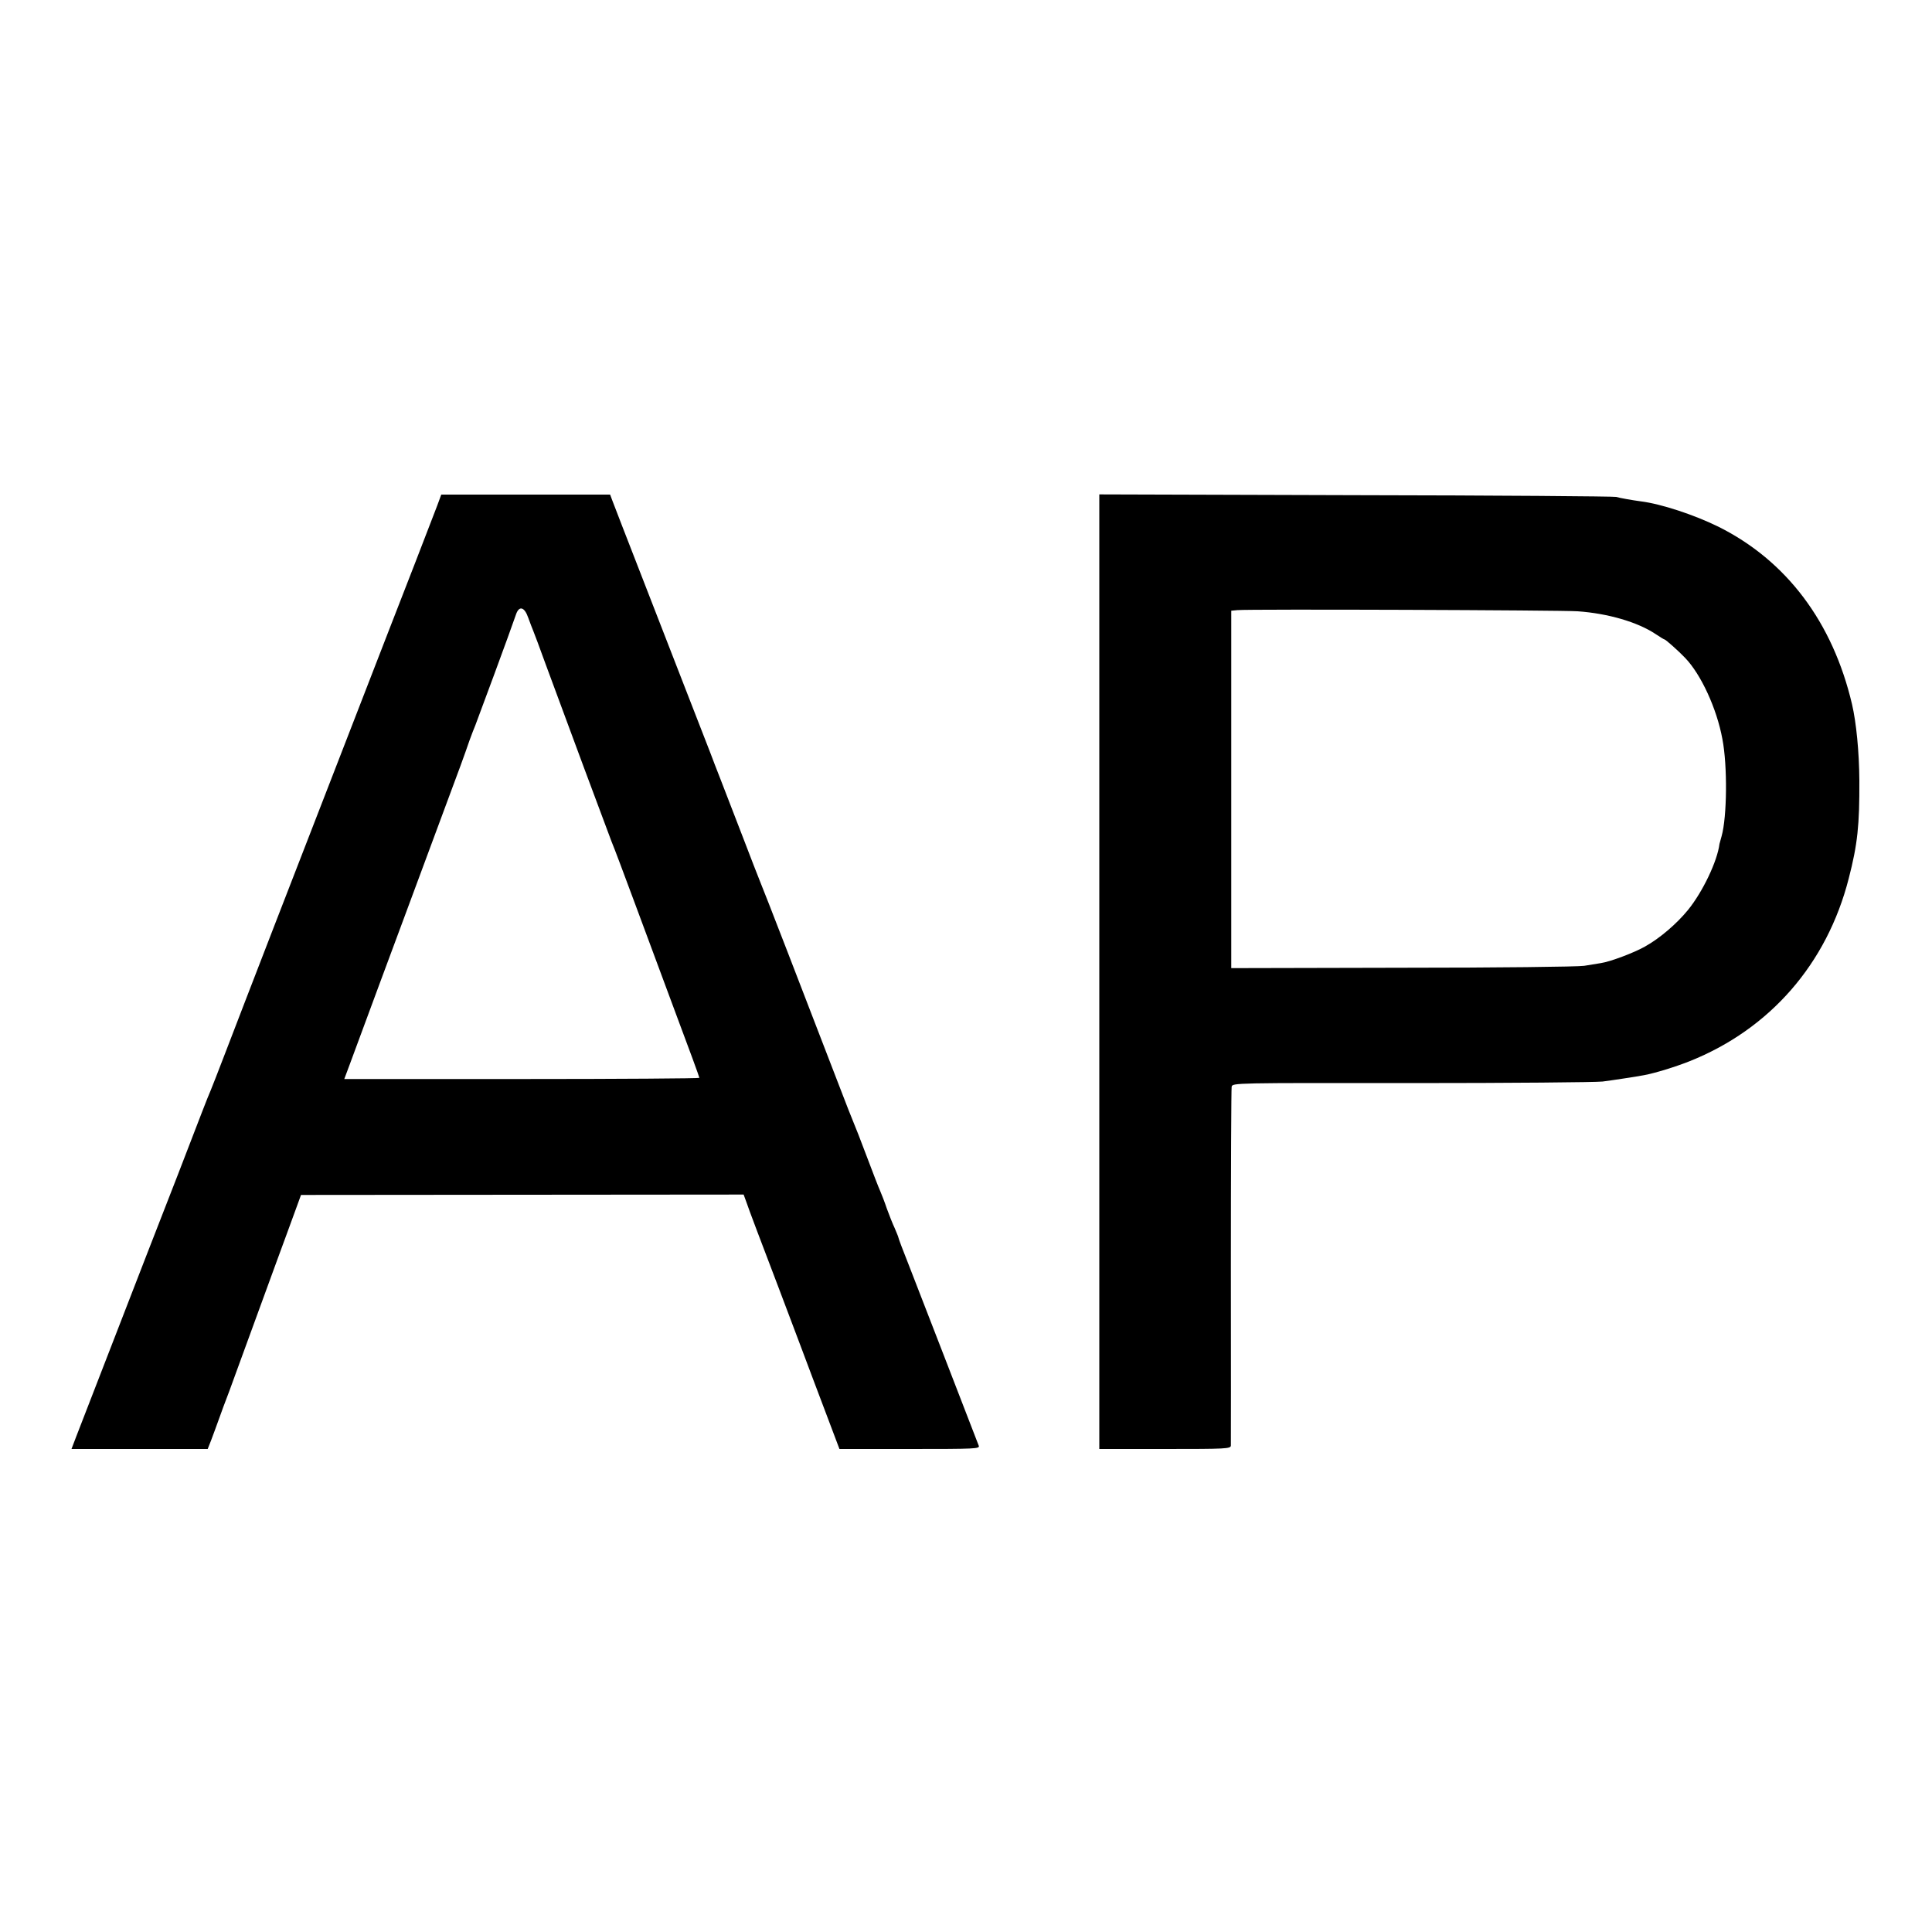 <?xml version="1.0" standalone="no"?>
<!DOCTYPE svg PUBLIC "-//W3C//DTD SVG 20010904//EN"
 "http://www.w3.org/TR/2001/REC-SVG-20010904/DTD/svg10.dtd">
<svg version="1.0" xmlns="http://www.w3.org/2000/svg"
 width="1000pt" height="1000pt" viewBox="0 0 1000 1000"
 preserveAspectRatio="xMidYMid meet">
<g transform="translate(0,1000) scale(0.1,-0.1)"
fill="#000000" stroke="none">
<path d="M2263 7383 c-12 -32 -63 -164 -113 -293 -50 -129 -113 -291 -140
-360 -77 -199 -201 -518 -285 -735 -163 -419 -465 -1199 -559 -1445 -37 -96
-71 -184 -76 -195 -5 -11 -25 -60 -44 -110 -54 -142 -183 -474 -285 -735 -96
-248 -341 -879 -367 -947 l-24 -63 353 0 352 0 17 43 c9 23 28 76 43 117 15
41 30 84 35 95 5 11 26 70 48 130 22 61 84 229 137 375 53 146 112 306 130
355 18 50 42 115 53 145 l20 55 1145 1 1146 1 15 -41 c7 -23 82 -221 166 -441
83 -220 164 -434 179 -475 16 -41 52 -139 82 -217 l54 -143 363 0 c343 0 364
1 358 17 -24 62 -318 823 -362 935 -30 75 -54 139 -54 143 0 3 -9 24 -19 48
-11 23 -29 69 -41 102 -11 33 -27 74 -34 90 -8 17 -39 98 -70 180 -31 83 -61
159 -66 170 -5 11 -45 112 -88 225 -166 432 -384 996 -397 1025 -7 17 -50 127
-95 245 -46 118 -96 249 -112 290 -16 41 -40 102 -52 135 -43 109 -192 495
-346 890 -84 215 -156 402 -162 418 l-10 27 -437 0 -437 0 -21 -57z m471 -580
c10 -27 21 -57 26 -68 5 -11 34 -90 65 -175 102 -277 316 -853 340 -915 14
-33 67 -175 119 -315 52 -140 149 -401 215 -579 67 -178 121 -326 121 -330 0
-3 -413 -6 -919 -6 l-919 0 28 75 c117 317 211 570 265 715 76 205 267 719
308 830 16 44 38 105 48 135 11 30 24 64 29 75 7 17 184 495 212 578 16 43 43
35 62 -20z"/>
<path d="M5690 4970 l0 -2470 340 0 c317 0 340 1 341 18 0 9 1 427 0 927 0
501 2 919 4 930 4 20 12 20 932 19 510 0 955 4 988 8 55 7 178 26 215 33 58
11 159 42 235 72 416 166 711 504 824 946 46 178 56 277 55 507 -1 150 -16
300 -38 395 -100 425 -339 743 -692 919 -124 61 -296 118 -401 131 -44 6 -108
17 -128 23 -11 3 -617 8 -1347 9 l-1328 4 0 -2471z m2476 1866 c157 -11 310
-56 402 -117 24 -16 45 -29 48 -29 5 0 74 -61 106 -95 82 -85 164 -262 193
-420 27 -139 24 -404 -4 -503 -5 -18 -10 -36 -11 -40 -11 -89 -86 -247 -163
-342 -58 -71 -145 -146 -222 -189 -56 -32 -181 -79 -229 -86 -17 -3 -56 -9
-86 -14 -30 -5 -454 -10 -941 -10 l-886 -2 0 925 0 925 31 3 c57 6 1680 0
1762 -6z"/>
</g>
</svg>

